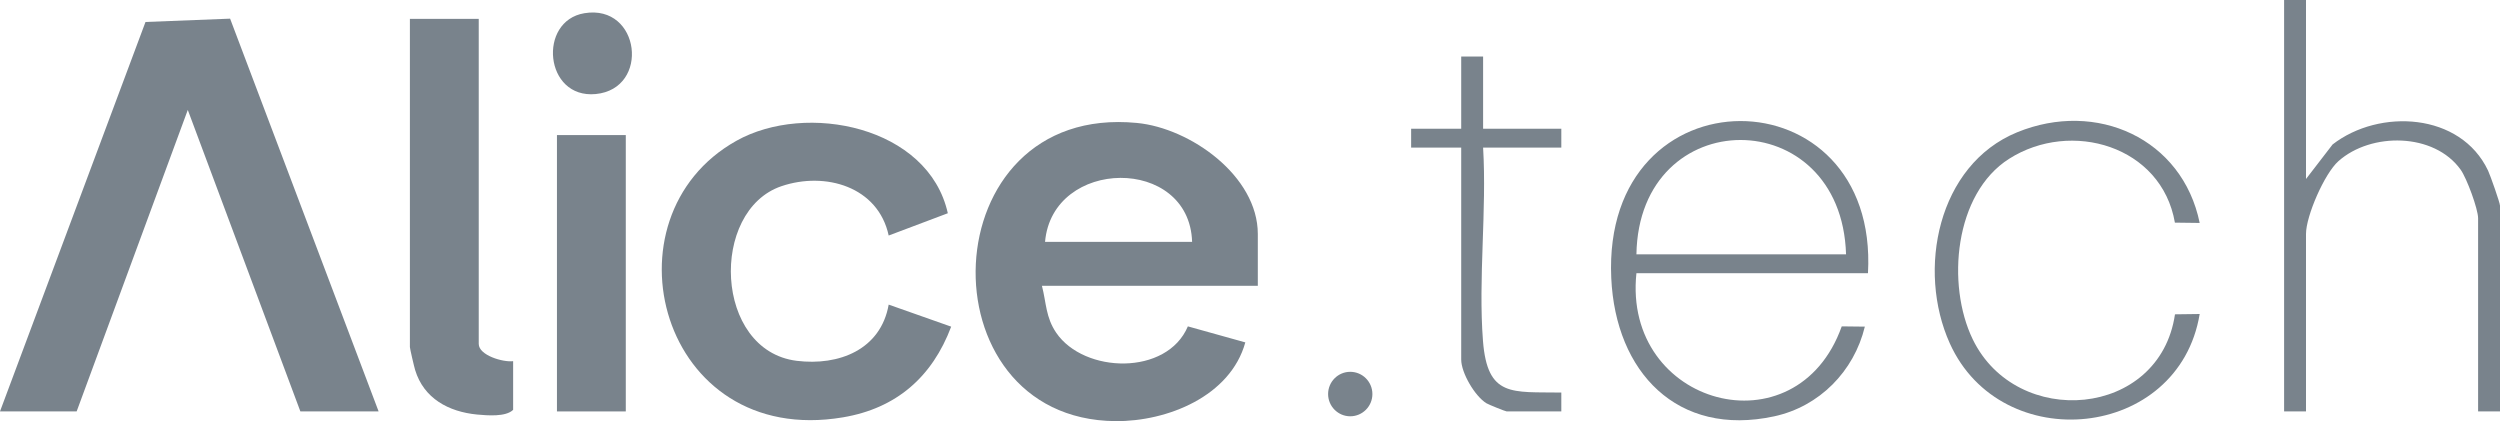 <svg width="95" height="16" viewBox="0 0 95 16" fill="none" xmlns="http://www.w3.org/2000/svg">
<g clip-path="url(#clip0_1572_6835)">
<path d="M87.628 0V6.802L88.639 5.489C90.415 4.112 93.504 4.279 94.546 6.482C94.629 6.656 95 7.709 95 7.816V15.633H94.168V8.294C94.168 7.94 93.735 6.771 93.507 6.451C92.498 5.036 90.099 5.019 88.858 6.126C88.332 6.594 87.628 8.205 87.628 8.89V15.633H86.796V0H87.628Z" fill="#79838C"/>
<path d="M0 15.633L5.529 0.835L8.744 0.709L14.387 15.633H11.414L7.136 4.177L2.913 15.633H0Z" fill="#79838C"/>
<path d="M47.797 10.86H39.593C39.762 11.514 39.736 12.056 40.135 12.643C41.196 14.199 44.344 14.285 45.139 12.402L47.322 13.011C46.758 15.053 44.364 16.02 42.387 16.003C35.008 15.939 35.346 3.908 43.205 4.672C45.229 4.867 47.797 6.684 47.797 8.894V10.863V10.86ZM45.3 9.19C45.198 5.915 39.99 5.984 39.712 9.19H45.3Z" fill="#79838C"/>
<path d="M36.017 8.103L33.77 8.95C33.37 7.091 31.363 6.511 29.698 7.074C26.959 8 27.133 13.32 30.274 13.711C31.877 13.909 33.468 13.289 33.77 11.575L36.145 12.413C35.425 14.325 34.062 15.518 32.031 15.859C25.078 17.031 22.788 8.258 27.982 5.351C30.635 3.864 35.282 4.795 36.017 8.103Z" fill="#79838C"/>
<path d="M18.192 0.717V13.068C18.192 13.504 19.121 13.774 19.499 13.724V15.574C19.219 15.848 18.527 15.788 18.132 15.753C17.05 15.648 16.104 15.144 15.775 14.06C15.737 13.939 15.576 13.244 15.576 13.187V0.717H18.192Z" fill="#79838C"/>
<path d="M51.309 15.819C51.774 15.819 52.151 15.44 52.151 14.974C52.151 14.507 51.774 14.129 51.309 14.129C50.845 14.129 50.468 14.507 50.468 14.974C50.468 15.44 50.845 15.819 51.309 15.819Z" fill="#79838C"/>
<path d="M83.586 8.472L82.646 8.46C82.142 5.543 78.701 4.536 76.345 6.035C74.264 7.357 73.957 10.815 74.963 12.892C76.625 16.326 82.071 15.892 82.649 11.944L83.588 11.932C82.794 16.729 76.045 17.376 74.093 13.049C72.835 10.262 73.632 6.266 76.649 5.028C79.667 3.789 82.934 5.269 83.588 8.472H83.586Z" fill="#79838C"/>
<path d="M56.358 2.148V4.893H59.33V5.609H56.358C56.501 7.993 56.17 10.592 56.353 12.953C56.522 15.11 57.457 14.886 59.33 14.917V15.633H57.25C57.209 15.633 56.562 15.373 56.486 15.325C56.044 15.055 55.526 14.168 55.526 13.664V5.609H53.623V4.893H55.526V2.148H56.358Z" fill="#79838C"/>
<path d="M70.983 10.381H62.184C61.654 15.417 68.272 17.219 69.986 12.402L70.864 12.412C70.452 14.114 69.135 15.448 67.423 15.82C63.732 16.62 61.39 14.133 61.228 10.567C60.864 2.577 71.415 2.706 70.983 10.383V10.381ZM70.15 9.665C69.974 3.863 62.279 3.88 62.184 9.665H70.15Z" fill="#79838C"/>
<path d="M23.78 5.133H21.164V15.634H23.78V5.133Z" fill="#79838C"/>
<path d="M22.206 0.502C24.336 0.146 24.714 3.375 22.636 3.574C20.684 3.76 20.431 0.795 22.206 0.502Z" fill="#79838C"/>
</g>
<defs>
<clipPath id="clip0_1572_6835">
<rect width="95" height="16" fill="white"/>
</clipPath>
</defs>
</svg>
